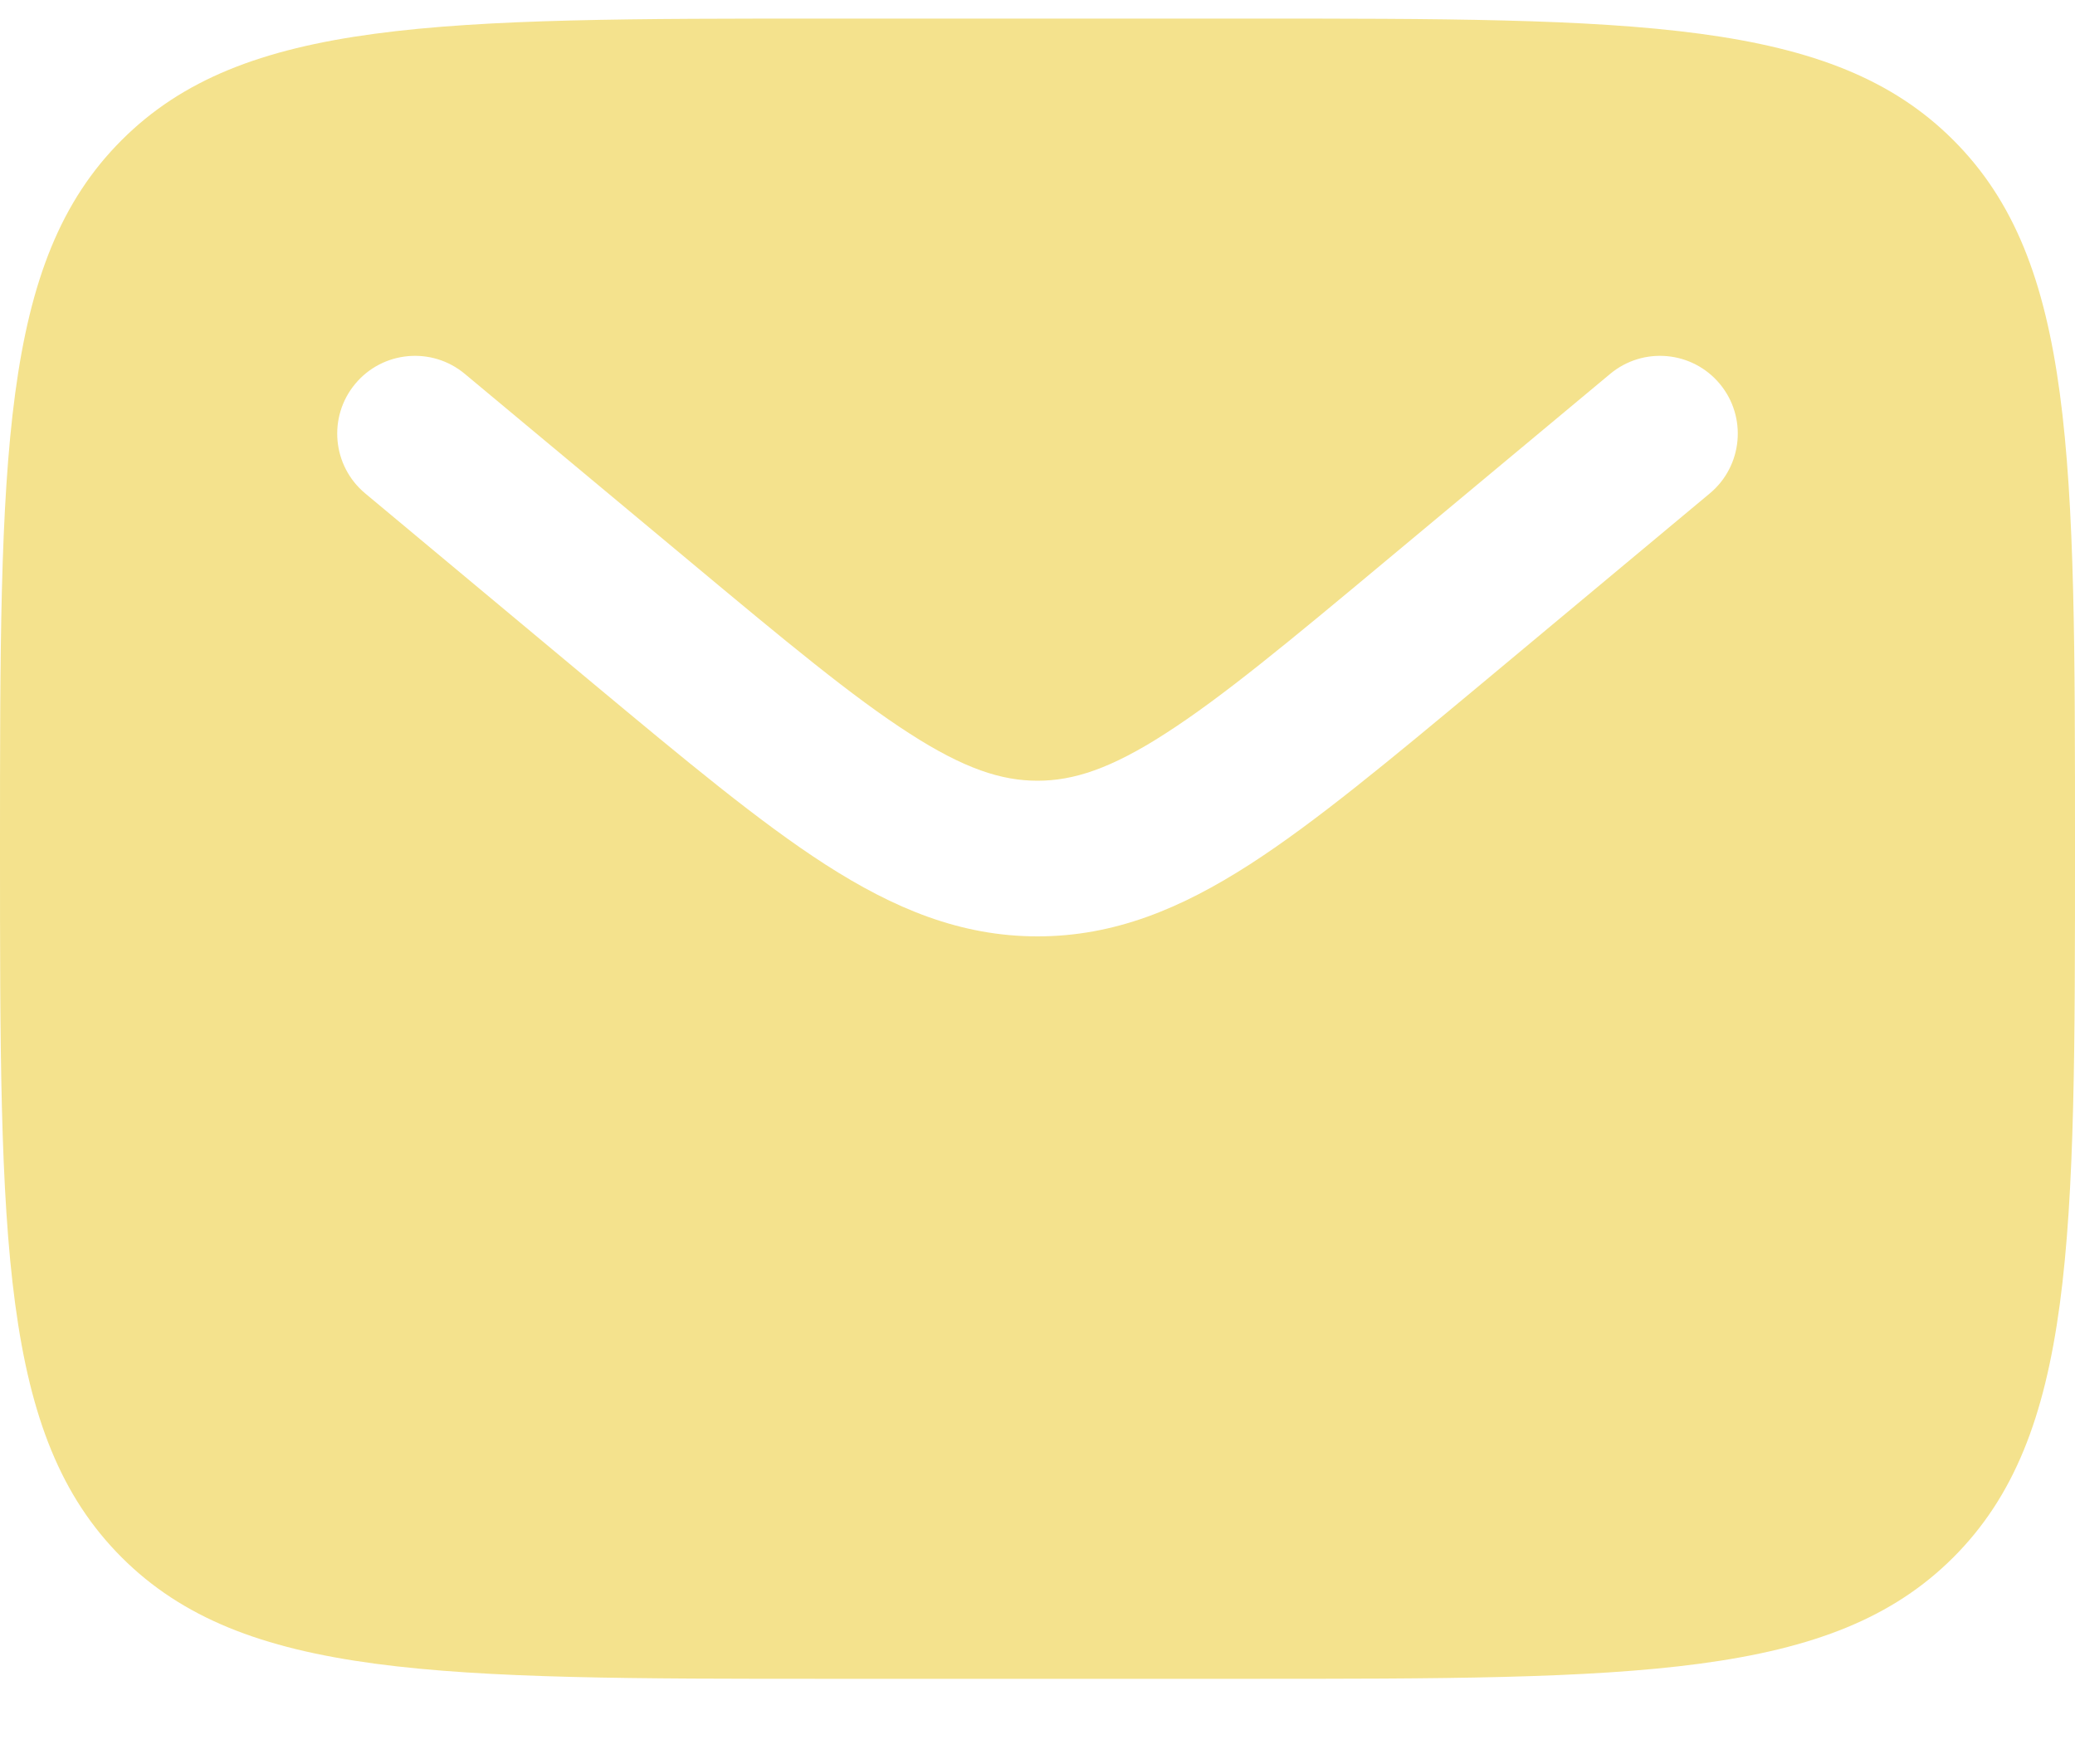 <svg width="20" height="17" viewBox="0 0 20 17" fill="none" xmlns="http://www.w3.org/2000/svg">
<path fill-rule="evenodd" clip-rule="evenodd" d="M1.172 1.351C0 2.522 0 4.408 0 8.179C0 11.95 0 13.836 1.172 15.008C2.343 16.179 4.229 16.179 8 16.179H12C15.771 16.179 17.657 16.179 18.828 15.008C20 13.836 20 11.95 20 8.179C20 4.408 20 2.522 18.828 1.351C17.657 0.179 15.771 0.179 12 0.179H8C4.229 0.179 2.343 0.179 1.172 1.351ZM16.576 3.699C16.841 4.017 16.798 4.49 16.48 4.755L14.284 6.586C13.397 7.324 12.679 7.923 12.045 8.331C11.384 8.756 10.741 9.024 10 9.024C9.259 9.024 8.616 8.756 7.955 8.331C7.321 7.923 6.603 7.324 5.716 6.586L3.52 4.755C3.202 4.49 3.159 4.017 3.424 3.699C3.689 3.381 4.162 3.338 4.48 3.603L6.639 5.402C7.572 6.18 8.22 6.718 8.767 7.069C9.296 7.41 9.655 7.524 10 7.524C10.345 7.524 10.704 7.41 11.233 7.069C11.78 6.718 12.428 6.18 13.361 5.402L15.52 3.603C15.838 3.338 16.311 3.381 16.576 3.699Z" fill="#F4E28D"/>
</svg>

